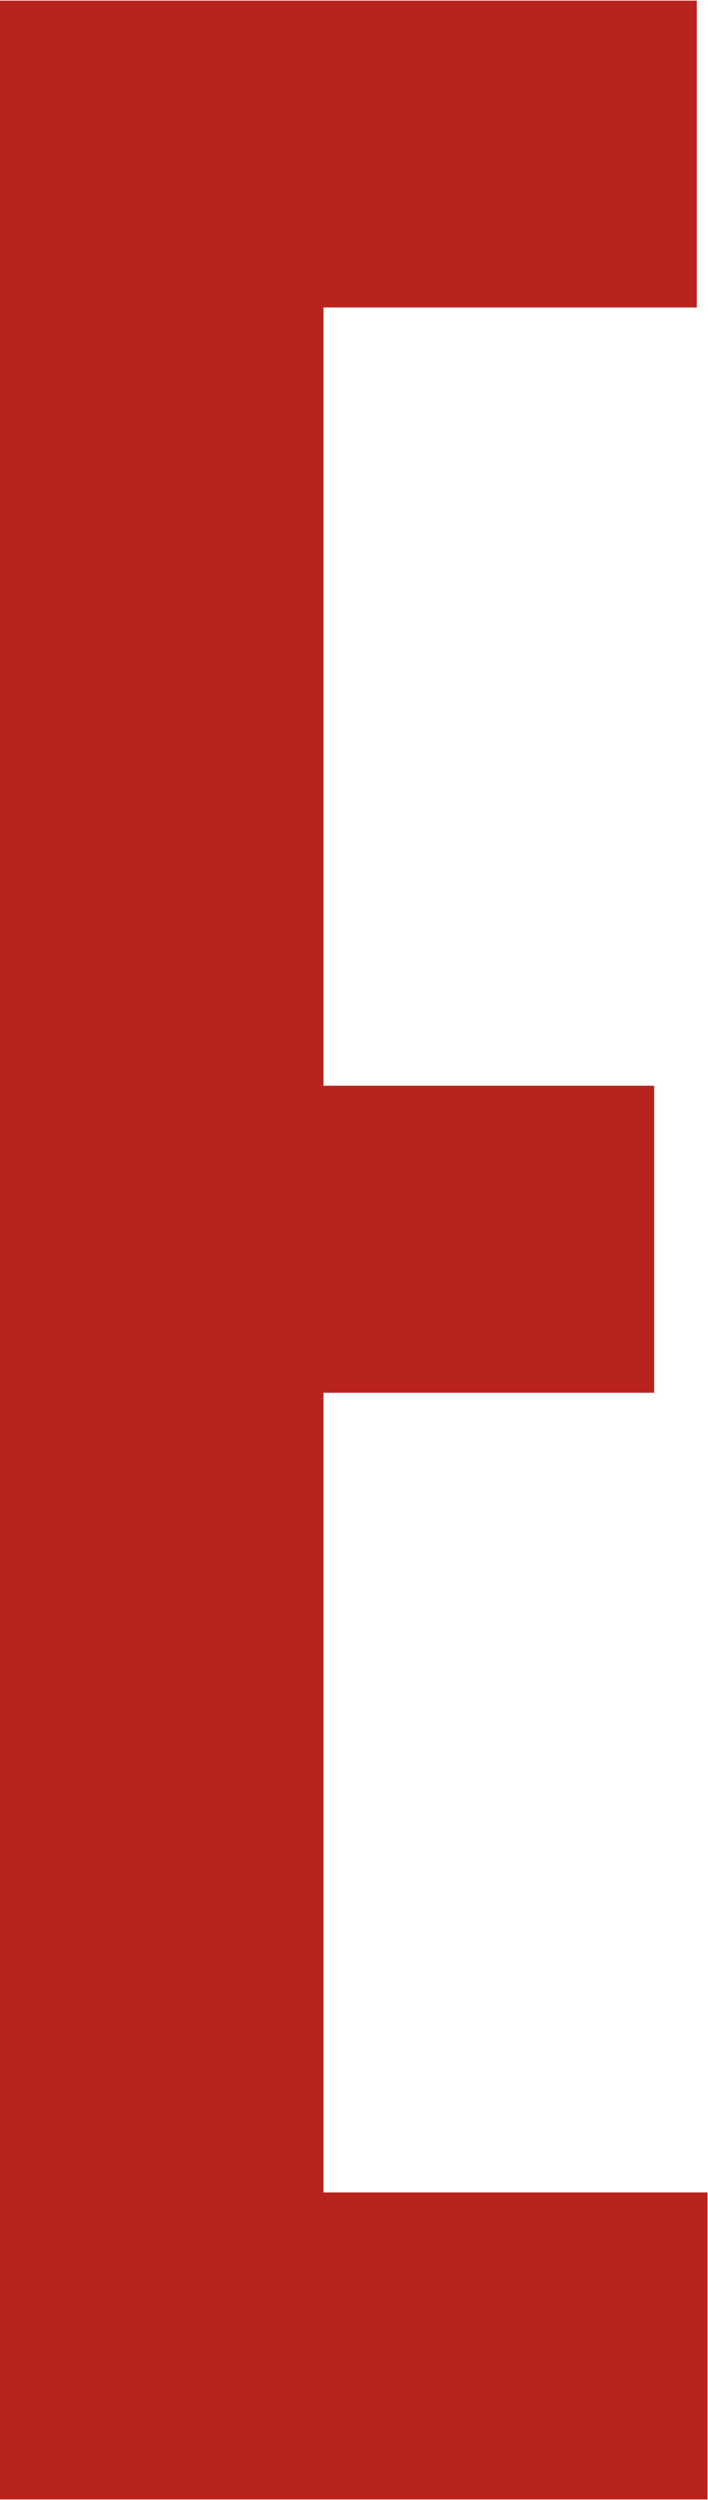 <svg xmlns="http://www.w3.org/2000/svg" width="13.5" height="47.625" viewBox="0 0 13.5 47.625">
  <defs>
    <style>
      .cls-1 {
        fill: #b9231e;
        fill-rule: evenodd;
      }
    </style>
  </defs>
  <path id="tt-e.svg" class="cls-1" d="M264.155,83.8h13.491V77.952h-7.322V62.718h6.305V56.87h-6.305V42.045h7.118V36.2H264.155V83.8Z" transform="translate(-264.156 -36.188)"/>
</svg>
